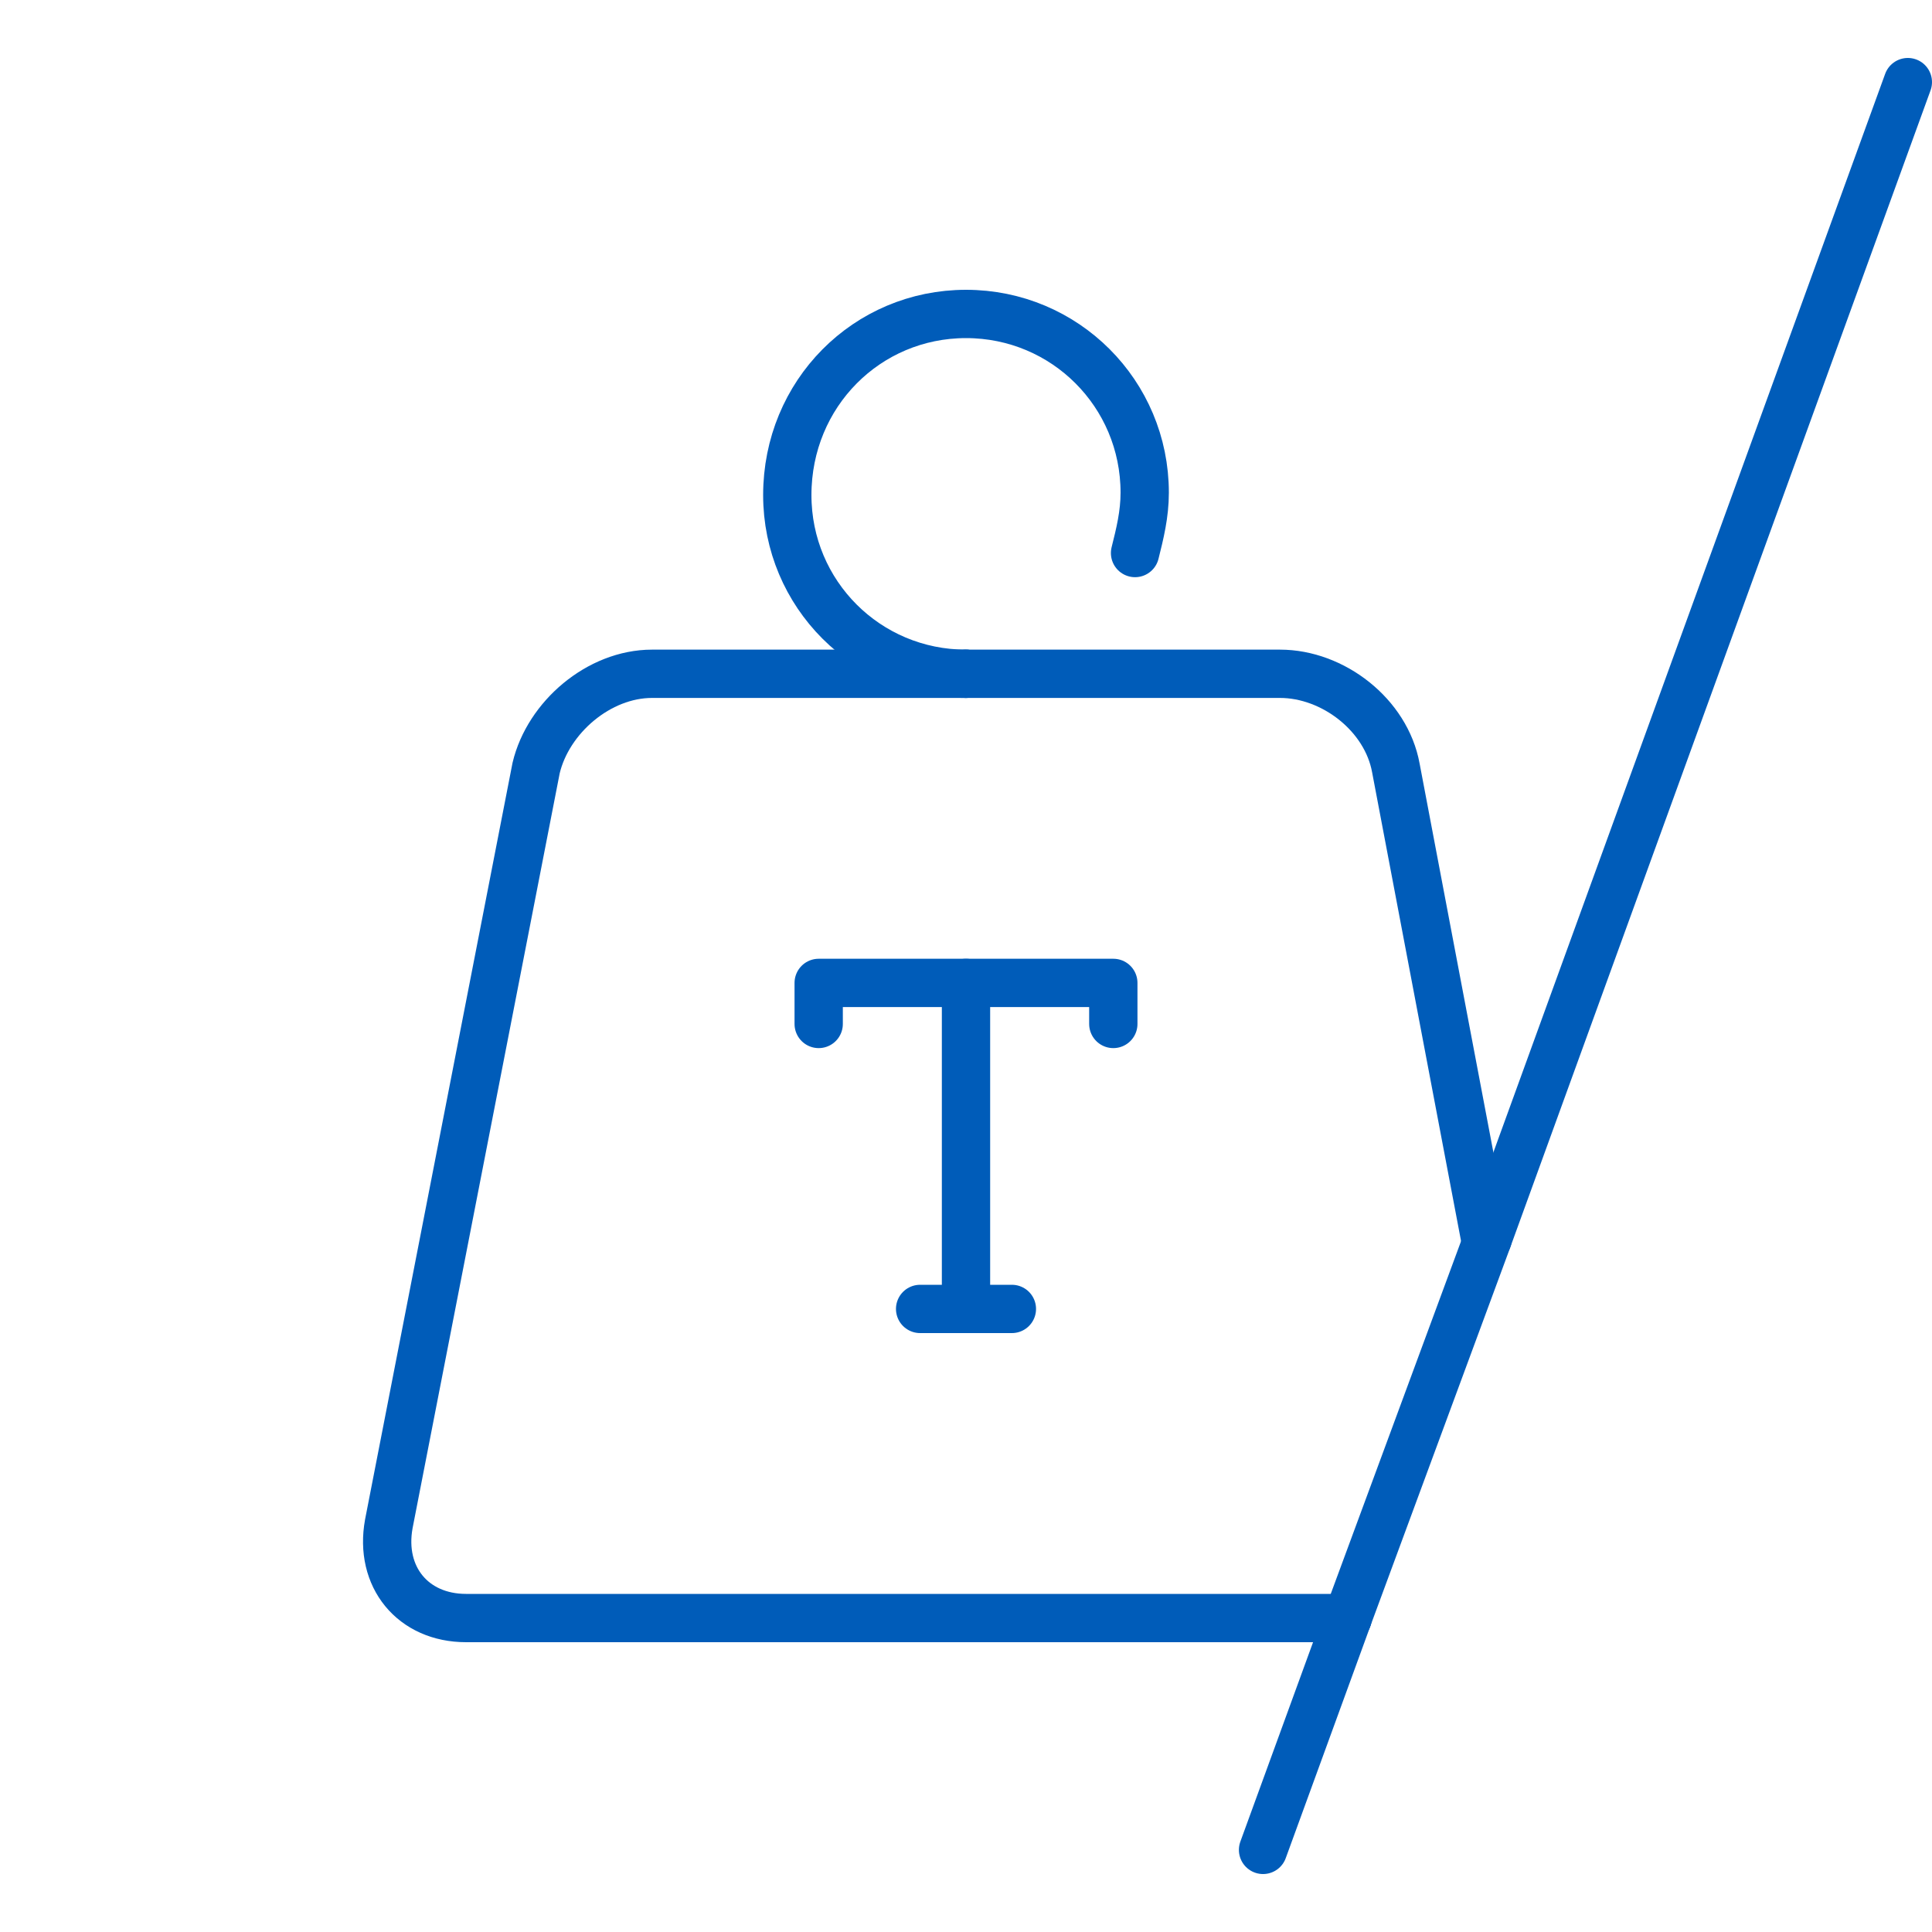 <?xml version="1.0" encoding="utf-8"?>
<!-- Generator: Adobe Illustrator 27.9.0, SVG Export Plug-In . SVG Version: 6.00 Build 0)  -->
<svg version="1.1" id="Calque_1" xmlns="http://www.w3.org/2000/svg" xmlns:xlink="http://www.w3.org/1999/xlink" x="0px" y="0px"
	 viewBox="0 0 80 80" enable-background="new 0 0 80 80" xml:space="preserve">
<path fill="none" stroke="#005CB9" stroke-width="2" stroke-linecap="round" stroke-linejoin="round" stroke-miterlimit="10" d="
	M46.1,42.4v-1.7H33.9v1.7 M38.1,54.2h3.8"/>
<g>
	<path fill="none" stroke="#005CB9" stroke-width="2" stroke-linecap="round" stroke-linejoin="round" stroke-miterlimit="10" d="
		M47,22.9c0.2-0.8,0.4-1.6,0.4-2.5c0-4.1-3.3-7.4-7.4-7.4s-7.4,3.3-7.4,7.5c0,4.1,3.3,7.4,7.4,7.4"/>
	
		<line fill="none" stroke="#005CB9" stroke-width="2" stroke-linecap="round" stroke-linejoin="round" stroke-miterlimit="10" x1="40" y1="54.2" x2="40" y2="40.7"/>
	<path fill="none" stroke="#005CB9" stroke-width="2" stroke-linecap="round" stroke-linejoin="round" stroke-miterlimit="10" d="
		M40,27.9H27c-2.2,0-4.3,1.8-4.8,3.9l-6.1,31.3c-0.4,2.2,1,3.9,3.2,3.9h36.5"/>
	<path fill="none" stroke="#005CB9" stroke-width="2" stroke-linecap="round" stroke-linejoin="round" stroke-miterlimit="10" d="
		M40,27.9h13c2.2,0,4.4,1.7,4.8,3.9l3.7,19.5"/>
	
		<line fill="none" stroke="#005CB9" stroke-width="2" stroke-linecap="round" stroke-linejoin="round" stroke-miterlimit="10" x1="61.6" y1="51.3" x2="55.8" y2="67"/>
	
		<line fill="none" stroke="#005CB9" stroke-width="2" stroke-linecap="round" stroke-linejoin="round" stroke-miterlimit="10" x1="61.6" y1="51.3" x2="79" y2="3.4"/>
	
		<line fill="none" stroke="#005CB9" stroke-width="2" stroke-linecap="round" stroke-linejoin="round" stroke-miterlimit="10" x1="55.8" y1="67" x2="52.3" y2="76.6"/>
</g>
</svg>
